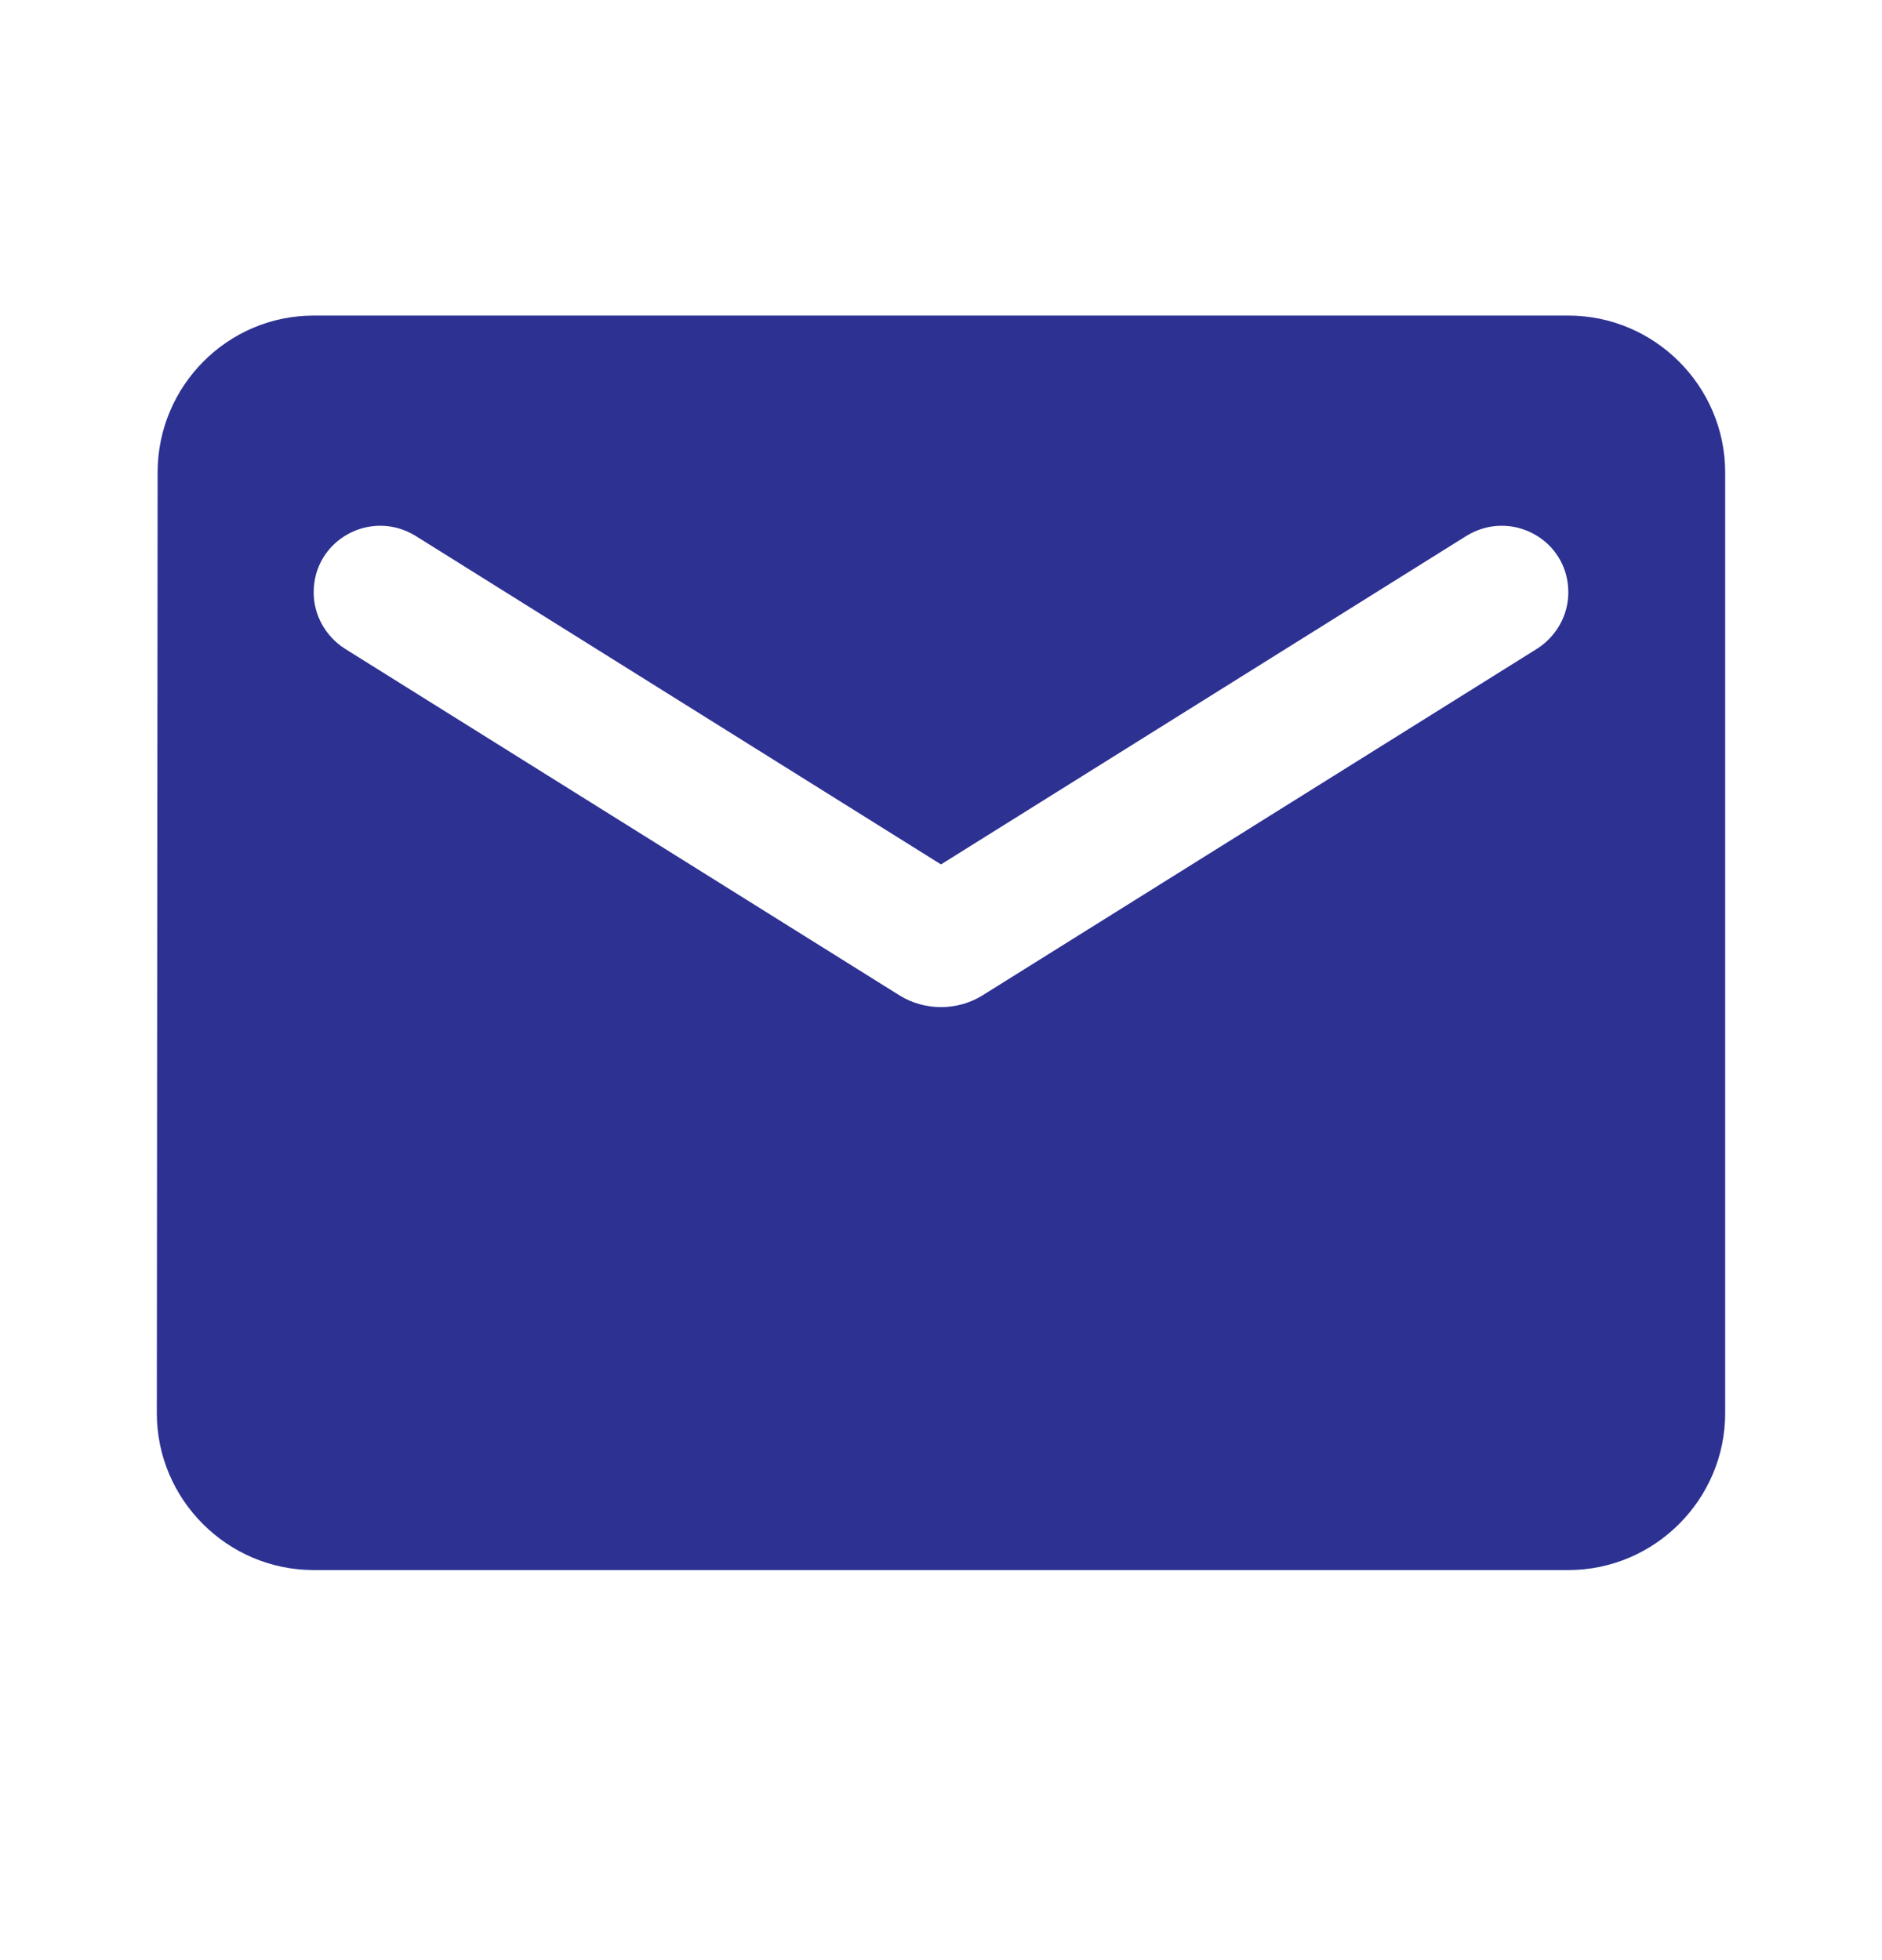 <svg xmlns="http://www.w3.org/2000/svg" width="24" height="25" viewBox="0 0 24 25" fill="none">
  <path d="M20 4.025H4C2.9 4.025 2.01 4.925 2.01 6.025L2 18.025C2 19.125 2.9 20.025 4 20.025H20C21.1 20.025 22 19.125 22 18.025V6.025C22 4.925 21.1 4.025 20 4.025ZM19.6 8.275L12.53 12.695C12.21 12.895 11.79 12.895 11.47 12.695L4.4 8.275C4.15 8.115 4 7.845 4 7.555C4 6.885 4.73 6.485 5.3 6.835L12 11.025L18.7 6.835C19.27 6.485 20 6.885 20 7.555C20 7.845 19.85 8.115 19.6 8.275Z" fill="#2C3192"/>
</svg>